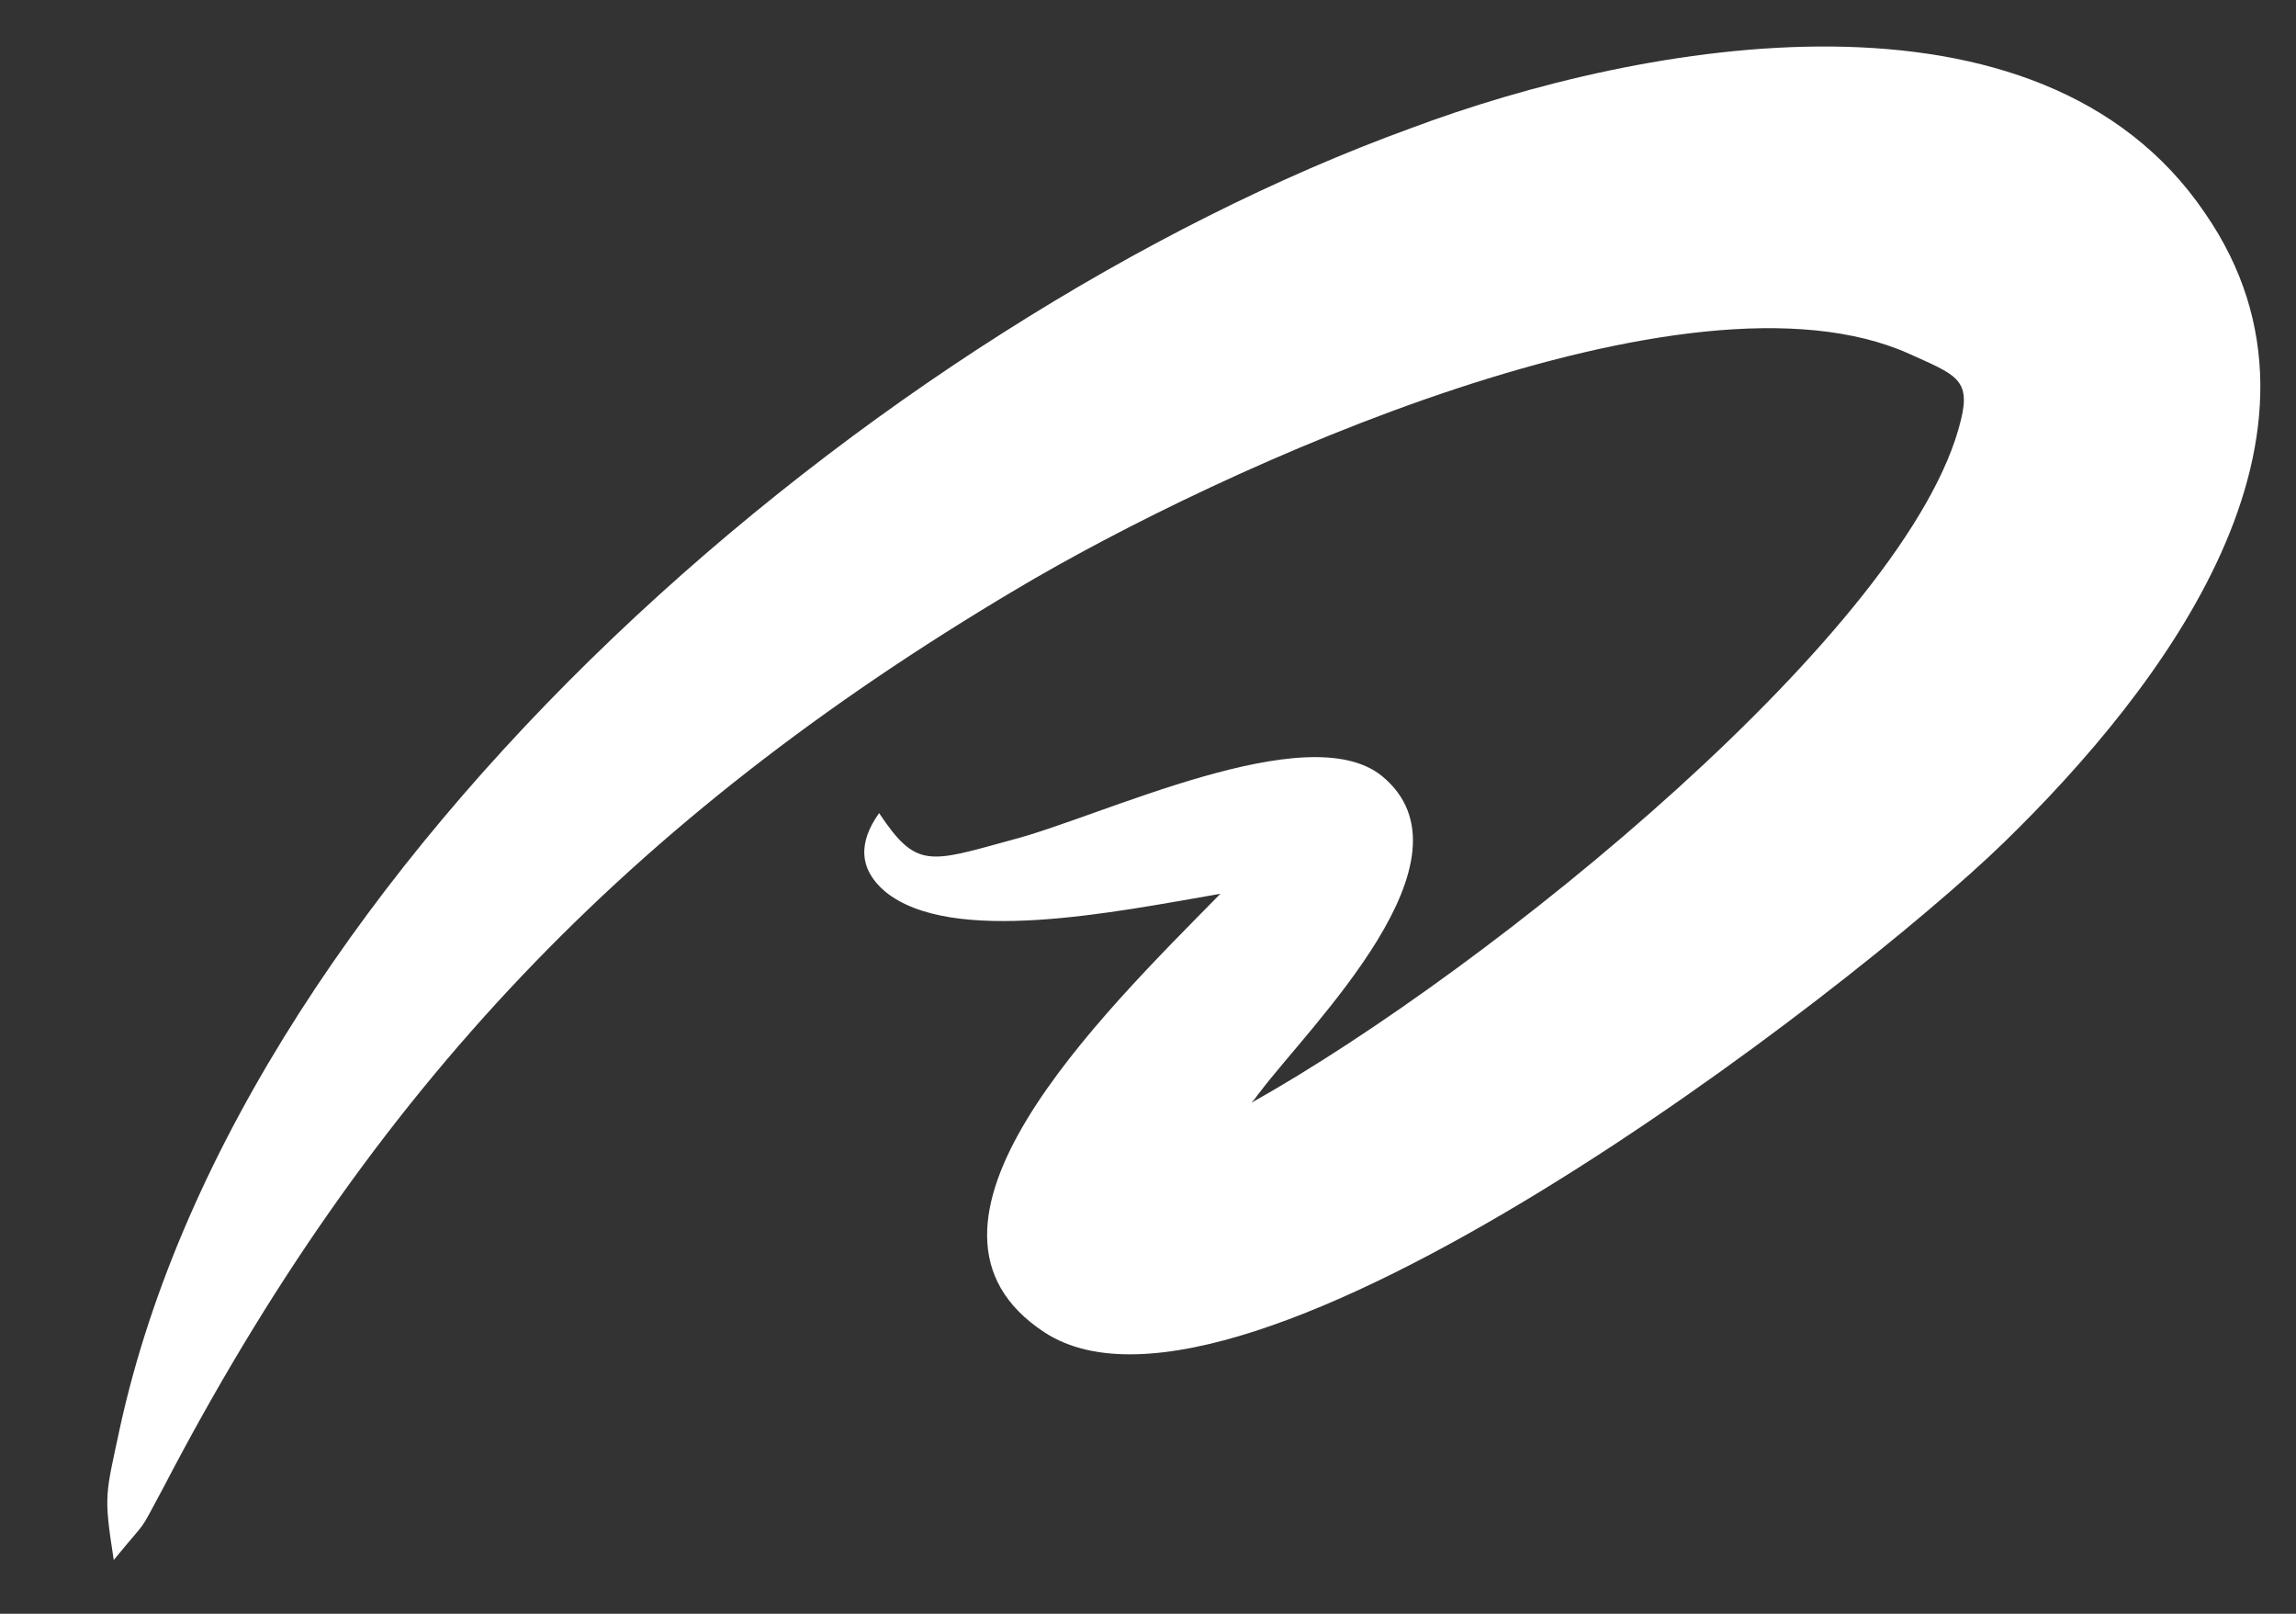 <?xml version="1.0" encoding="utf-8"?> <svg xmlns="http://www.w3.org/2000/svg" xmlns:xlink="http://www.w3.org/1999/xlink" version="1.1" id="Слой_1" x="0px" y="0px" viewBox="0 0 111 78" style="enable-background:new 0 0 111 78;" xml:space="preserve"><rect x="0" y="0" width="111" height="78" fill="#333333" stroke="none"/> <style type="text/css"> .st0{fill-rule:evenodd;clip-rule:evenodd;fill:#FFFFFF;} </style> <path class="st0" d="M42.5,39.3c-1,1.4-1,2.7,0.3,3.8c3.2,2.6,11,1,16.2,0.1c-5.8,5.9-16.3,16.1-8.5,21.2c9.5,6.2,39-16.5,46.4-23.7 c7.6-7.4,17.1-19.7,9.7-30.4C98.6-1.5,79.4,2,68.2,6.2C42.6,15.5,11.8,41.6,5.8,69c-0.7,3.3-0.8,3.2-0.3,6.4 c1.8-2.2,1.1-1.1,2.4-3.5c10-19.2,22.5-32.3,41.2-43.4c9.9-5.9,32.5-16.2,43.2-11.4c2.2,1,3,1.2,2.5,3.2c-2.4,10-22.7,26.5-34.3,33 c0.2-0.2,0.3-0.4,0.4-0.5c2.4-3.2,10.8-11.3,5.9-15.3c-3.6-2.9-13.6,2-17.9,3.1C44.9,41.7,44.3,42,42.5,39.3L42.5,39.3z M63.3,42.9 c0.1,0,0.1,0,0.2,0C63.4,42.9,63.3,42.9,63.3,42.9L63.3,42.9z M56.9,59.4c0,0,0,0.1,0,0.2C56.9,59.5,56.9,59.4,56.9,59.4L56.9,59.4z "></path> </svg> 